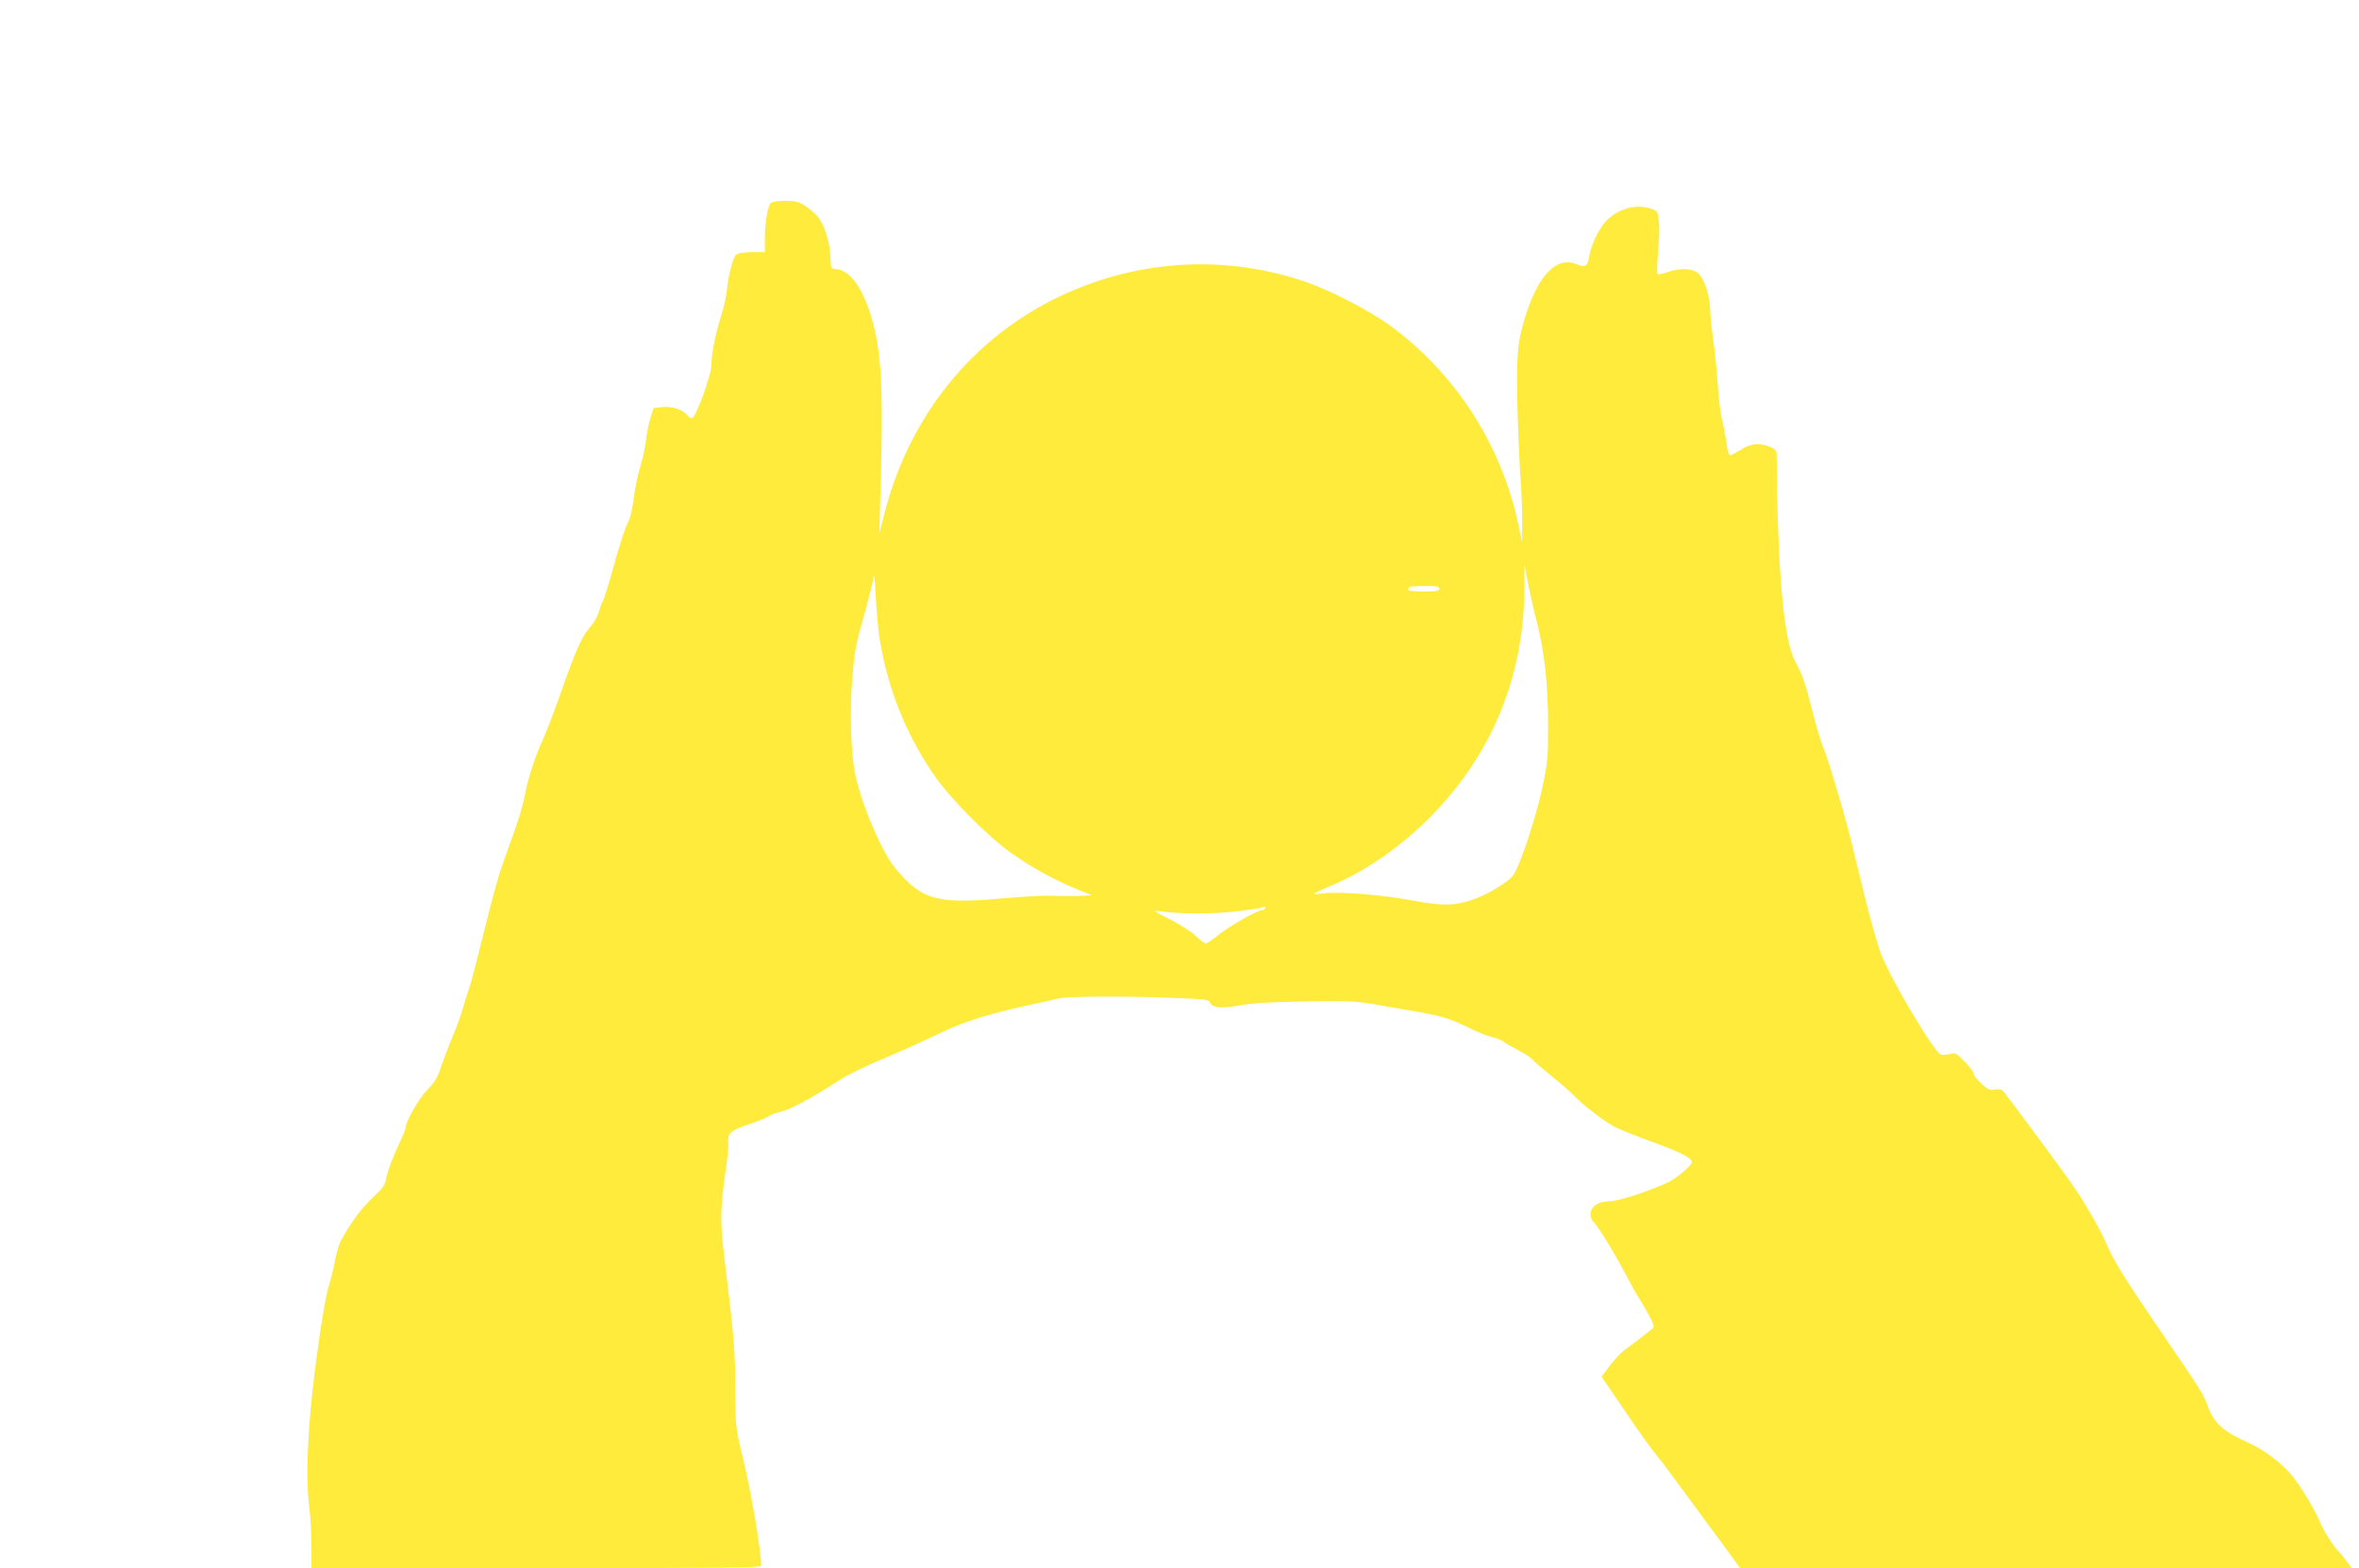 <?xml version="1.0" standalone="no"?>
<!DOCTYPE svg PUBLIC "-//W3C//DTD SVG 20010904//EN"
 "http://www.w3.org/TR/2001/REC-SVG-20010904/DTD/svg10.dtd">
<svg version="1.0" xmlns="http://www.w3.org/2000/svg"
 width="1280pt" height="851pt" viewBox="0 0 1280 851"
 preserveAspectRatio="xMidYMid meet">
<g transform="translate(0,851) scale(0.1,-0.1)"
fill="#ffeb3b" stroke="none">
<path d="M4181 7407 c-16 -21 -31 -110 -31 -192 l0 -73 -72 0 c-44 -1 -76 -6
-84 -14 -17 -17 -43 -117 -50 -193 -3 -33 -17 -94 -30 -135 -32 -102 -54 -211
-54 -271 0 -56 -86 -289 -106 -289 -6 0 -18 7 -25 17 -26 31 -84 49 -135 44
l-48 -6 -17 -55 c-10 -30 -20 -84 -24 -120 -4 -36 -18 -100 -31 -142 -13 -43
-29 -119 -35 -170 -6 -51 -19 -109 -29 -128 -21 -41 -45 -115 -95 -295 -20
-71 -40 -134 -45 -140 -4 -5 -13 -29 -20 -53 -6 -24 -26 -60 -44 -80 -47 -52
-77 -118 -158 -347 -38 -110 -86 -234 -105 -275 -39 -85 -76 -197 -93 -285
-15 -77 -37 -148 -99 -318 -48 -130 -67 -200 -156 -557 -20 -80 -42 -163 -50
-185 -8 -22 -24 -74 -36 -115 -12 -41 -38 -111 -57 -155 -19 -44 -45 -114 -59
-155 -20 -60 -35 -85 -75 -125 -45 -45 -118 -173 -118 -208 0 -7 -14 -41 -31
-77 -40 -83 -66 -155 -75 -202 -5 -29 -21 -51 -73 -99 -60 -56 -118 -134 -170
-230 -11 -19 -27 -73 -35 -118 -9 -46 -23 -104 -32 -130 -25 -74 -82 -469
-101 -696 -19 -235 -20 -389 -4 -515 6 -46 11 -137 11 -202 l0 -118 1220 0
c983 0 1220 2 1220 13 0 81 -53 395 -99 585 -39 160 -40 166 -41 357 0 225 -7
303 -61 740 -22 184 -21 261 8 460 9 61 16 124 15 140 -5 70 3 77 132 121 38
13 79 30 90 38 12 7 36 17 55 21 59 13 156 64 332 177 42 27 152 80 244 118
92 39 222 97 289 130 143 70 284 113 561 171 28 6 66 15 85 20 45 12 349 14
612 4 189 -7 208 -9 213 -26 9 -28 66 -34 163 -15 63 12 161 18 352 21 259 4
268 4 440 -26 324 -56 323 -55 465 -124 39 -19 89 -38 113 -44 24 -5 51 -16
60 -24 9 -8 44 -28 77 -45 33 -16 69 -40 80 -52 11 -13 61 -55 110 -95 50 -40
101 -85 115 -100 41 -46 169 -144 224 -172 28 -14 118 -50 201 -80 147 -53
215 -87 215 -109 0 -20 -89 -94 -138 -115 -132 -57 -266 -99 -316 -99 -55 0
-96 -30 -96 -70 0 -15 7 -33 15 -40 22 -19 106 -154 170 -275 32 -60 65 -121
75 -135 9 -14 34 -55 54 -92 29 -53 34 -69 24 -77 -35 -29 -127 -99 -155 -119
-18 -13 -53 -50 -78 -83 l-45 -60 100 -147 c129 -189 155 -226 210 -294 25
-31 95 -125 157 -210 62 -84 151 -206 199 -270 l86 -118 1659 0 1660 0 -28 37
c-15 21 -35 45 -44 54 -29 30 -82 112 -98 153 -27 67 -103 195 -153 256 -59
72 -150 141 -246 184 -136 62 -183 107 -217 207 -16 46 -42 89 -210 334 -247
361 -293 436 -340 545 -31 72 -119 224 -182 313 -52 76 -335 458 -370 501 -11
14 -23 17 -48 13 -28 -5 -39 0 -74 32 -23 21 -41 45 -41 53 0 9 -22 39 -49 66
-46 47 -52 50 -80 42 -17 -4 -39 -6 -49 -3 -36 9 -276 413 -328 552 -17 47
-57 187 -87 311 -30 124 -67 270 -80 325 -37 148 -123 433 -147 487 -11 26
-38 116 -59 200 -37 146 -47 177 -91 260 -62 116 -95 486 -100 1115 0 28 -5
35 -36 48 -57 23 -104 19 -157 -15 -26 -16 -52 -30 -57 -30 -11 0 -17 21 -25
85 -4 28 -14 77 -22 110 -8 33 -19 121 -23 195 -5 74 -16 180 -24 235 -8 55
-16 124 -16 154 0 82 -34 186 -69 211 -36 25 -99 26 -163 3 -26 -9 -51 -14
-54 -10 -4 4 -3 58 3 120 6 61 8 137 4 167 -6 52 -8 56 -41 67 -80 27 -171 4
-239 -60 -40 -38 -88 -134 -97 -193 -8 -59 -22 -68 -69 -48 -107 45 -207 -56
-278 -281 -44 -140 -50 -215 -43 -502 4 -144 11 -313 16 -375 5 -62 9 -167 9
-233 l0 -120 -20 95 c-92 440 -347 833 -710 1093 -107 76 -314 182 -440 226
-413 142 -857 127 -1262 -43 -513 -215 -883 -651 -1028 -1211 l-28 -110 5 180
c17 528 10 749 -29 921 -47 207 -129 334 -217 334 -12 0 -20 7 -21 18 -1 9 -3
37 -4 62 -3 62 -30 149 -58 191 -12 19 -44 49 -71 67 -43 28 -56 32 -116 32
-44 0 -71 -5 -79 -13z m4159 -2277 c41 -164 60 -333 60 -562 0 -177 -2 -196
-35 -349 -33 -152 -116 -401 -152 -456 -25 -38 -144 -110 -227 -137 -100 -33
-160 -33 -334 -1 -161 30 -393 48 -475 36 -70 -9 -65 -5 38 39 178 74 359 196
512 343 354 341 540 773 544 1267 l1 135 18 -95 c10 -52 32 -151 50 -220z
m-3565 -101 c46 -269 148 -520 303 -739 84 -120 289 -325 407 -408 108 -77
229 -144 350 -194 l90 -37 -75 -3 c-41 -1 -107 -1 -145 1 -39 2 -156 -5 -260
-14 -364 -33 -444 -10 -590 167 -76 92 -194 377 -219 528 -20 123 -25 333 -12
495 12 147 20 192 60 330 25 88 49 183 53 210 6 41 9 24 15 -96 4 -81 14 -189
23 -240z m3035 286 c0 -12 -16 -15 -85 -15 -78 0 -96 5 -78 23 3 4 42 7 85 7
63 0 78 -3 78 -15z m-945 -1735 c-3 -5 -12 -10 -18 -10 -25 0 -175 -85 -232
-131 -33 -27 -66 -49 -72 -49 -7 0 -32 18 -55 41 -23 22 -87 63 -142 91 -84
42 -94 49 -61 44 108 -17 295 -17 424 -2 74 9 137 18 139 21 10 9 23 5 17 -5z"/>
</g>
</svg>
